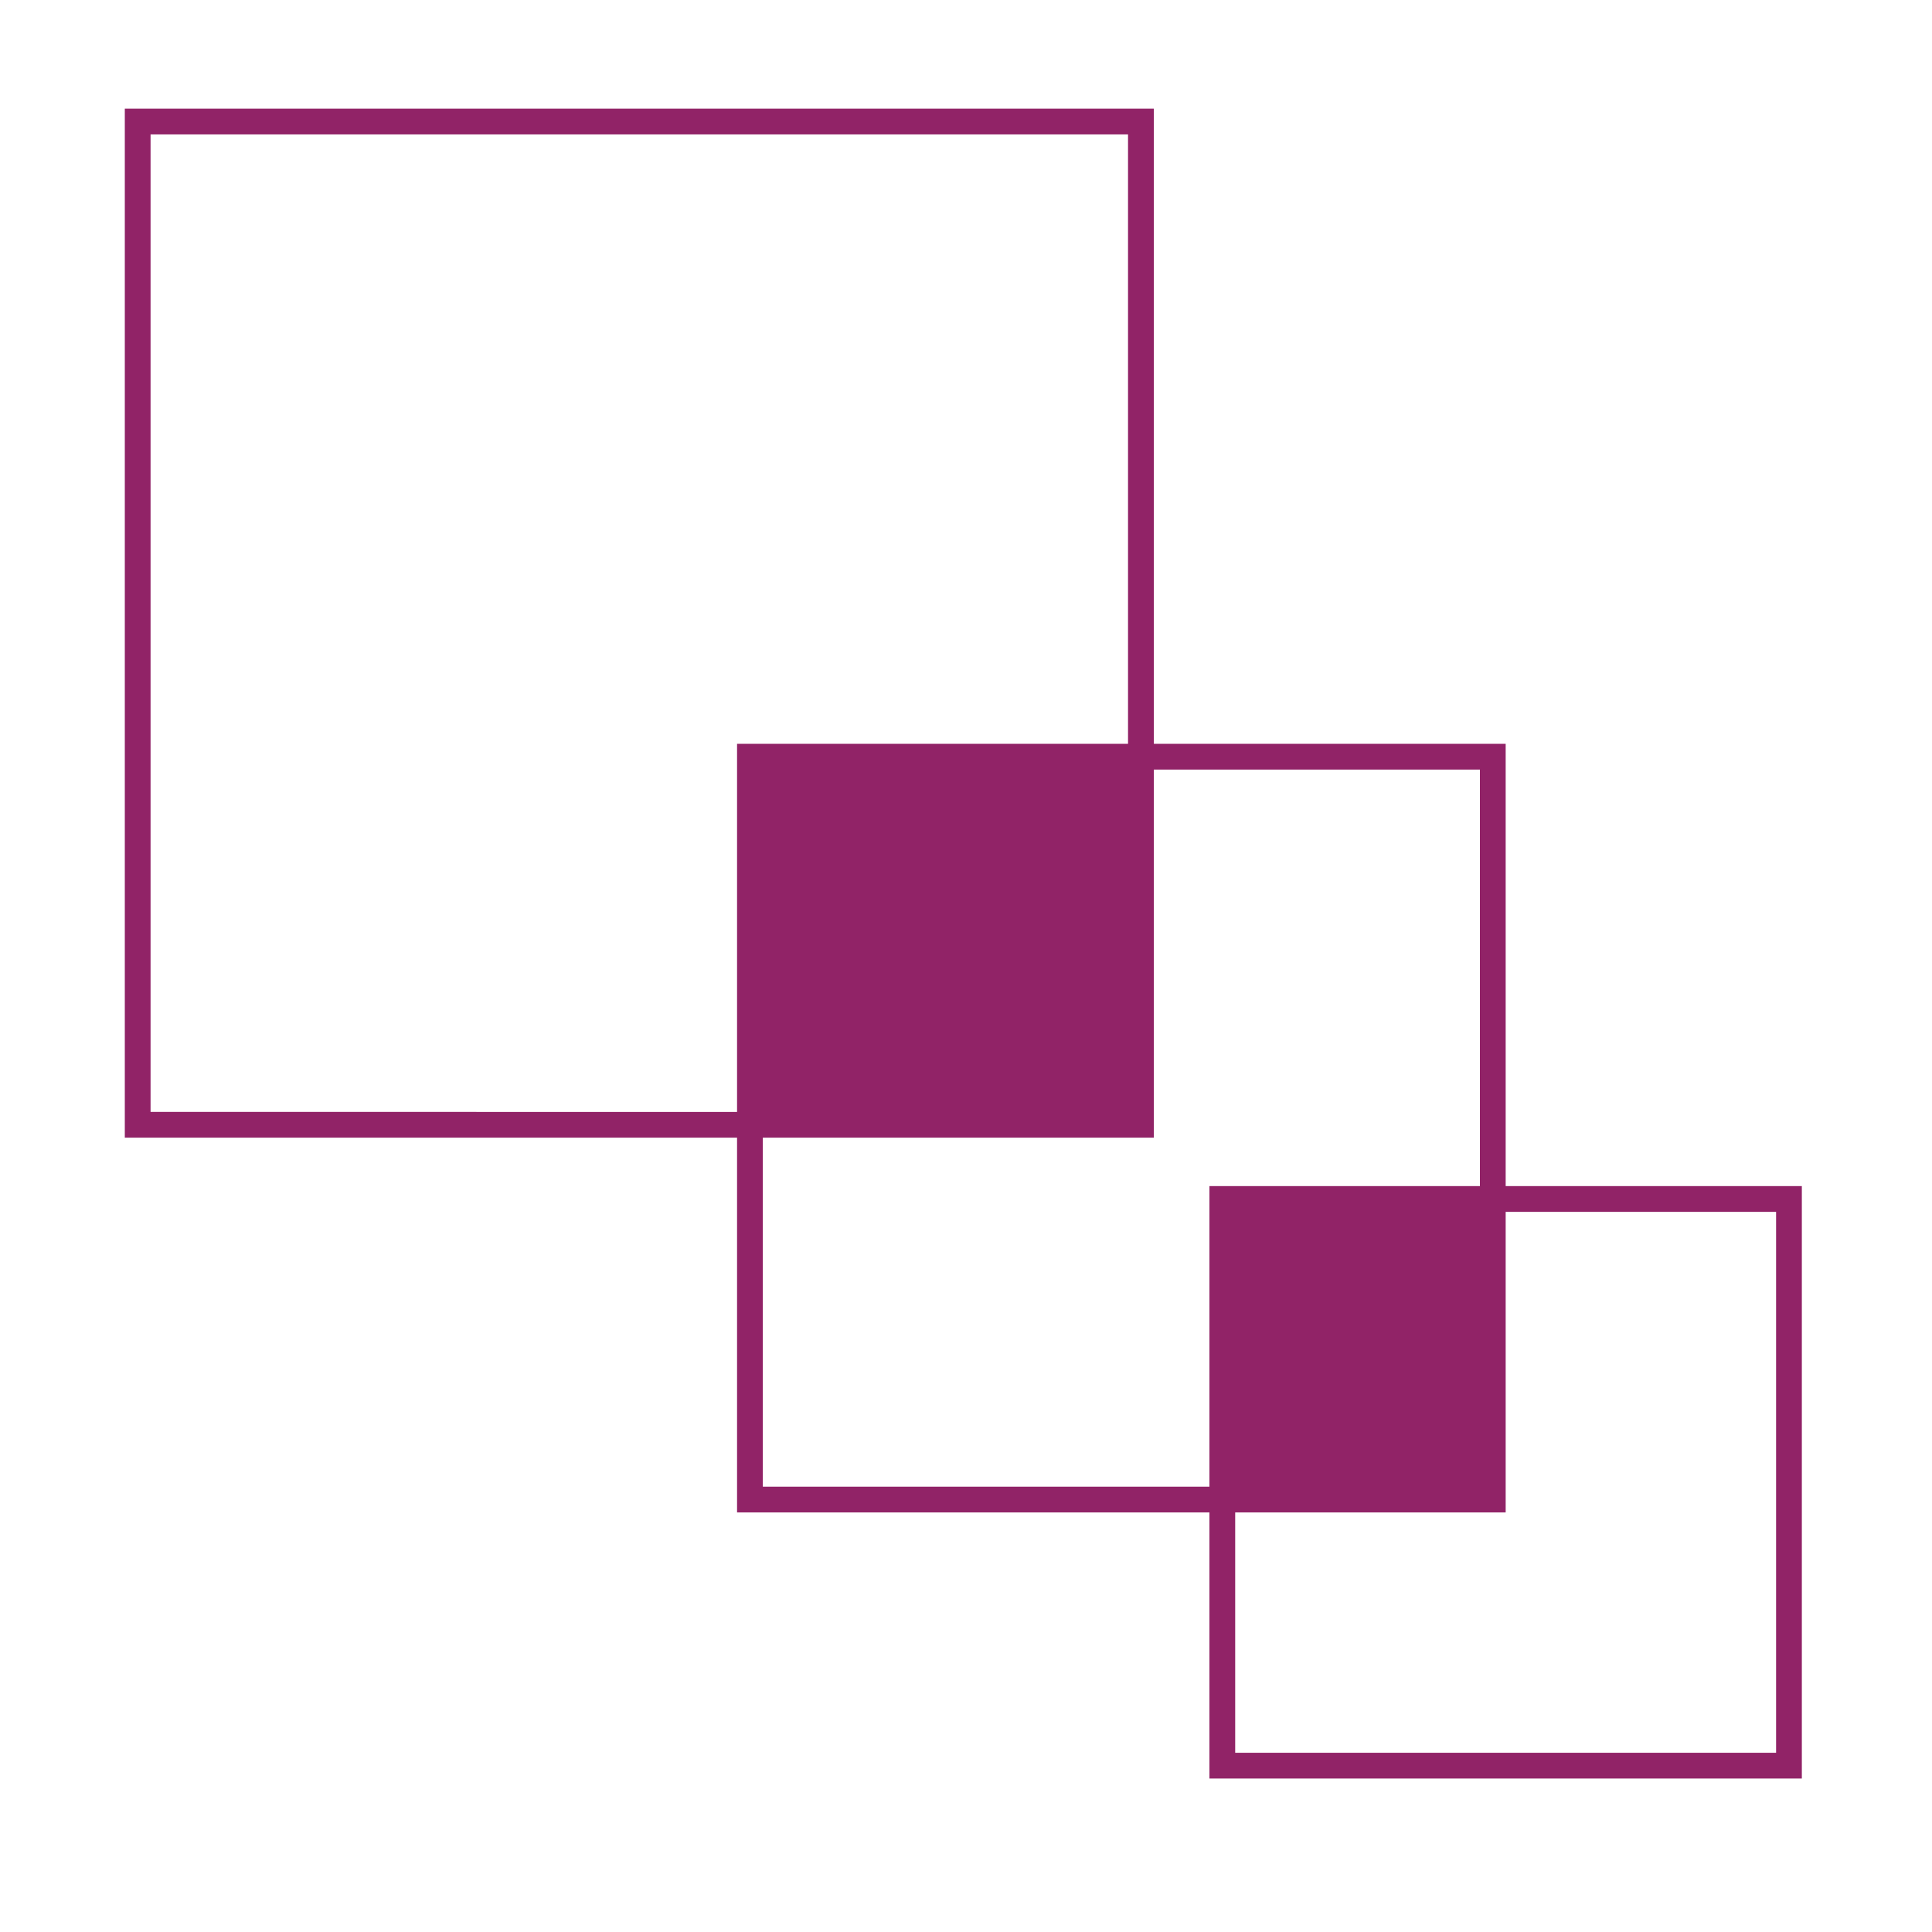 <svg xmlns="http://www.w3.org/2000/svg" viewBox="0 0 300 300"><path fill="#912367" d="M175.16 20.87v151.79H23.38V20.87h151.79m4-4H19.38v159.79h159.79V16.87z"></path><path fill="#912367" d="M229.8 119.5v111.35H118.45V119.5H229.8m4-4H114.45v119.35H233.8V115.5z"></path><path fill="#912367" d="M275.79 188.18v83.99H191.8v-83.99h83.99m4-4H187.8v91.99h91.99v-91.99z"></path><path fill="#912367" d="M118.36 115.84H178.99V176.47H118.36z"></path><path fill="#912367" d="M190.16 184.43H230.96V231.08H190.16z"></path></svg>
